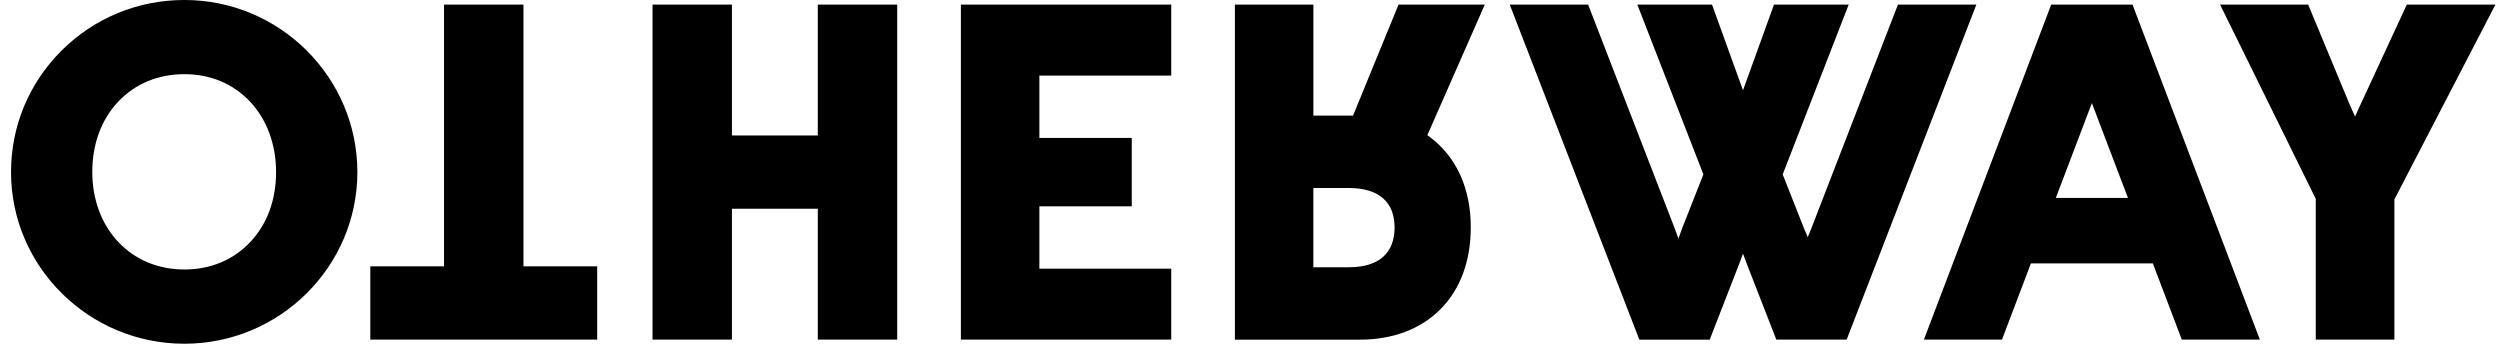 <?xml version="1.0" encoding="utf-8"?>
<svg xmlns="http://www.w3.org/2000/svg" width="160" height="22" viewBox="0 0 160 22" fill="none">
<path d="M11.803 21.999C5.685 21.999 0.706 17.07 0.706 11.014C0.706 8.069 1.859 5.303 3.954 3.223C6.049 1.143 8.836 -0.001 11.803 -0.001C17.904 -0.001 22.869 4.943 22.872 11.014C22.869 17.067 17.904 21.996 11.803 21.999ZM11.803 4.747C10.13 4.747 8.672 5.349 7.587 6.483C6.489 7.635 5.908 9.201 5.906 11.012C5.906 12.774 6.504 14.368 7.587 15.504C8.675 16.644 10.132 17.245 11.803 17.248C13.464 17.245 14.913 16.646 15.993 15.515C17.089 14.365 17.669 12.807 17.669 11.012C17.669 9.24 17.073 7.635 15.993 6.494C14.908 5.352 13.459 4.747 11.803 4.747ZM148.21 21.735V12.73L142.086 0.296H147.723L150.412 6.767C150.433 6.811 150.453 6.858 150.475 6.902L150.724 7.46L150.974 6.902C150.997 6.853 151.018 6.801 151.045 6.752L154.035 0.296H159.706L153.241 12.763V21.735H148.21ZM139.635 21.735L137.782 16.858H129.979L128.126 21.735H123.129L131.278 0.293H136.48L144.631 21.733H139.635V21.735ZM131.572 12.668H136.189L133.88 6.597L131.572 12.668ZM113.685 21.735L111.849 17.026C111.837 16.99 111.821 16.953 111.808 16.917L111.552 16.235L111.298 16.917C111.284 16.953 111.269 16.992 111.253 17.031L109.421 21.738H104.918L96.622 0.293H101.64L107.149 14.533C107.149 14.533 107.155 14.551 107.16 14.559L107.42 15.269C107.42 15.269 107.677 14.556 107.68 14.551L109.018 11.162L104.788 0.293H109.569L111.552 5.778L113.536 0.293H118.317L114.093 11.162C114.093 11.162 115.439 14.569 115.441 14.577L115.696 15.179L115.944 14.574C115.951 14.559 115.956 14.541 115.961 14.525L121.469 0.293H126.487L118.187 21.733H113.685V21.735ZM79.033 0.293H84.056V7.4H86.594L89.507 0.293H95.027L91.351 8.651L91.524 8.78C93.213 10.04 94.139 12.092 94.129 14.554C94.129 16.7 93.462 18.509 92.194 19.785C90.93 21.061 89.144 21.738 87.026 21.738H79.033V0.293ZM86.359 17.103C87.286 17.103 88.033 16.873 88.519 16.439C89.009 15.998 89.249 15.383 89.254 14.556C89.249 13.735 89.007 13.125 88.512 12.688C88.023 12.26 87.279 12.035 86.357 12.032H84.054V17.103H86.359ZM61.497 21.735V0.293H74.958V4.838H66.52V8.826H72.433V13.205H66.52V17.194H74.958V21.735H61.497ZM23.7 21.735V17.044H28.418V0.293H33.501V17.044H38.22V21.735H23.7ZM52.339 21.735V13.36H46.844V21.735H41.762V0.293H46.844V8.669H52.339V0.293H57.421V21.733H52.339V21.735Z" fill="black"/>
</svg>
